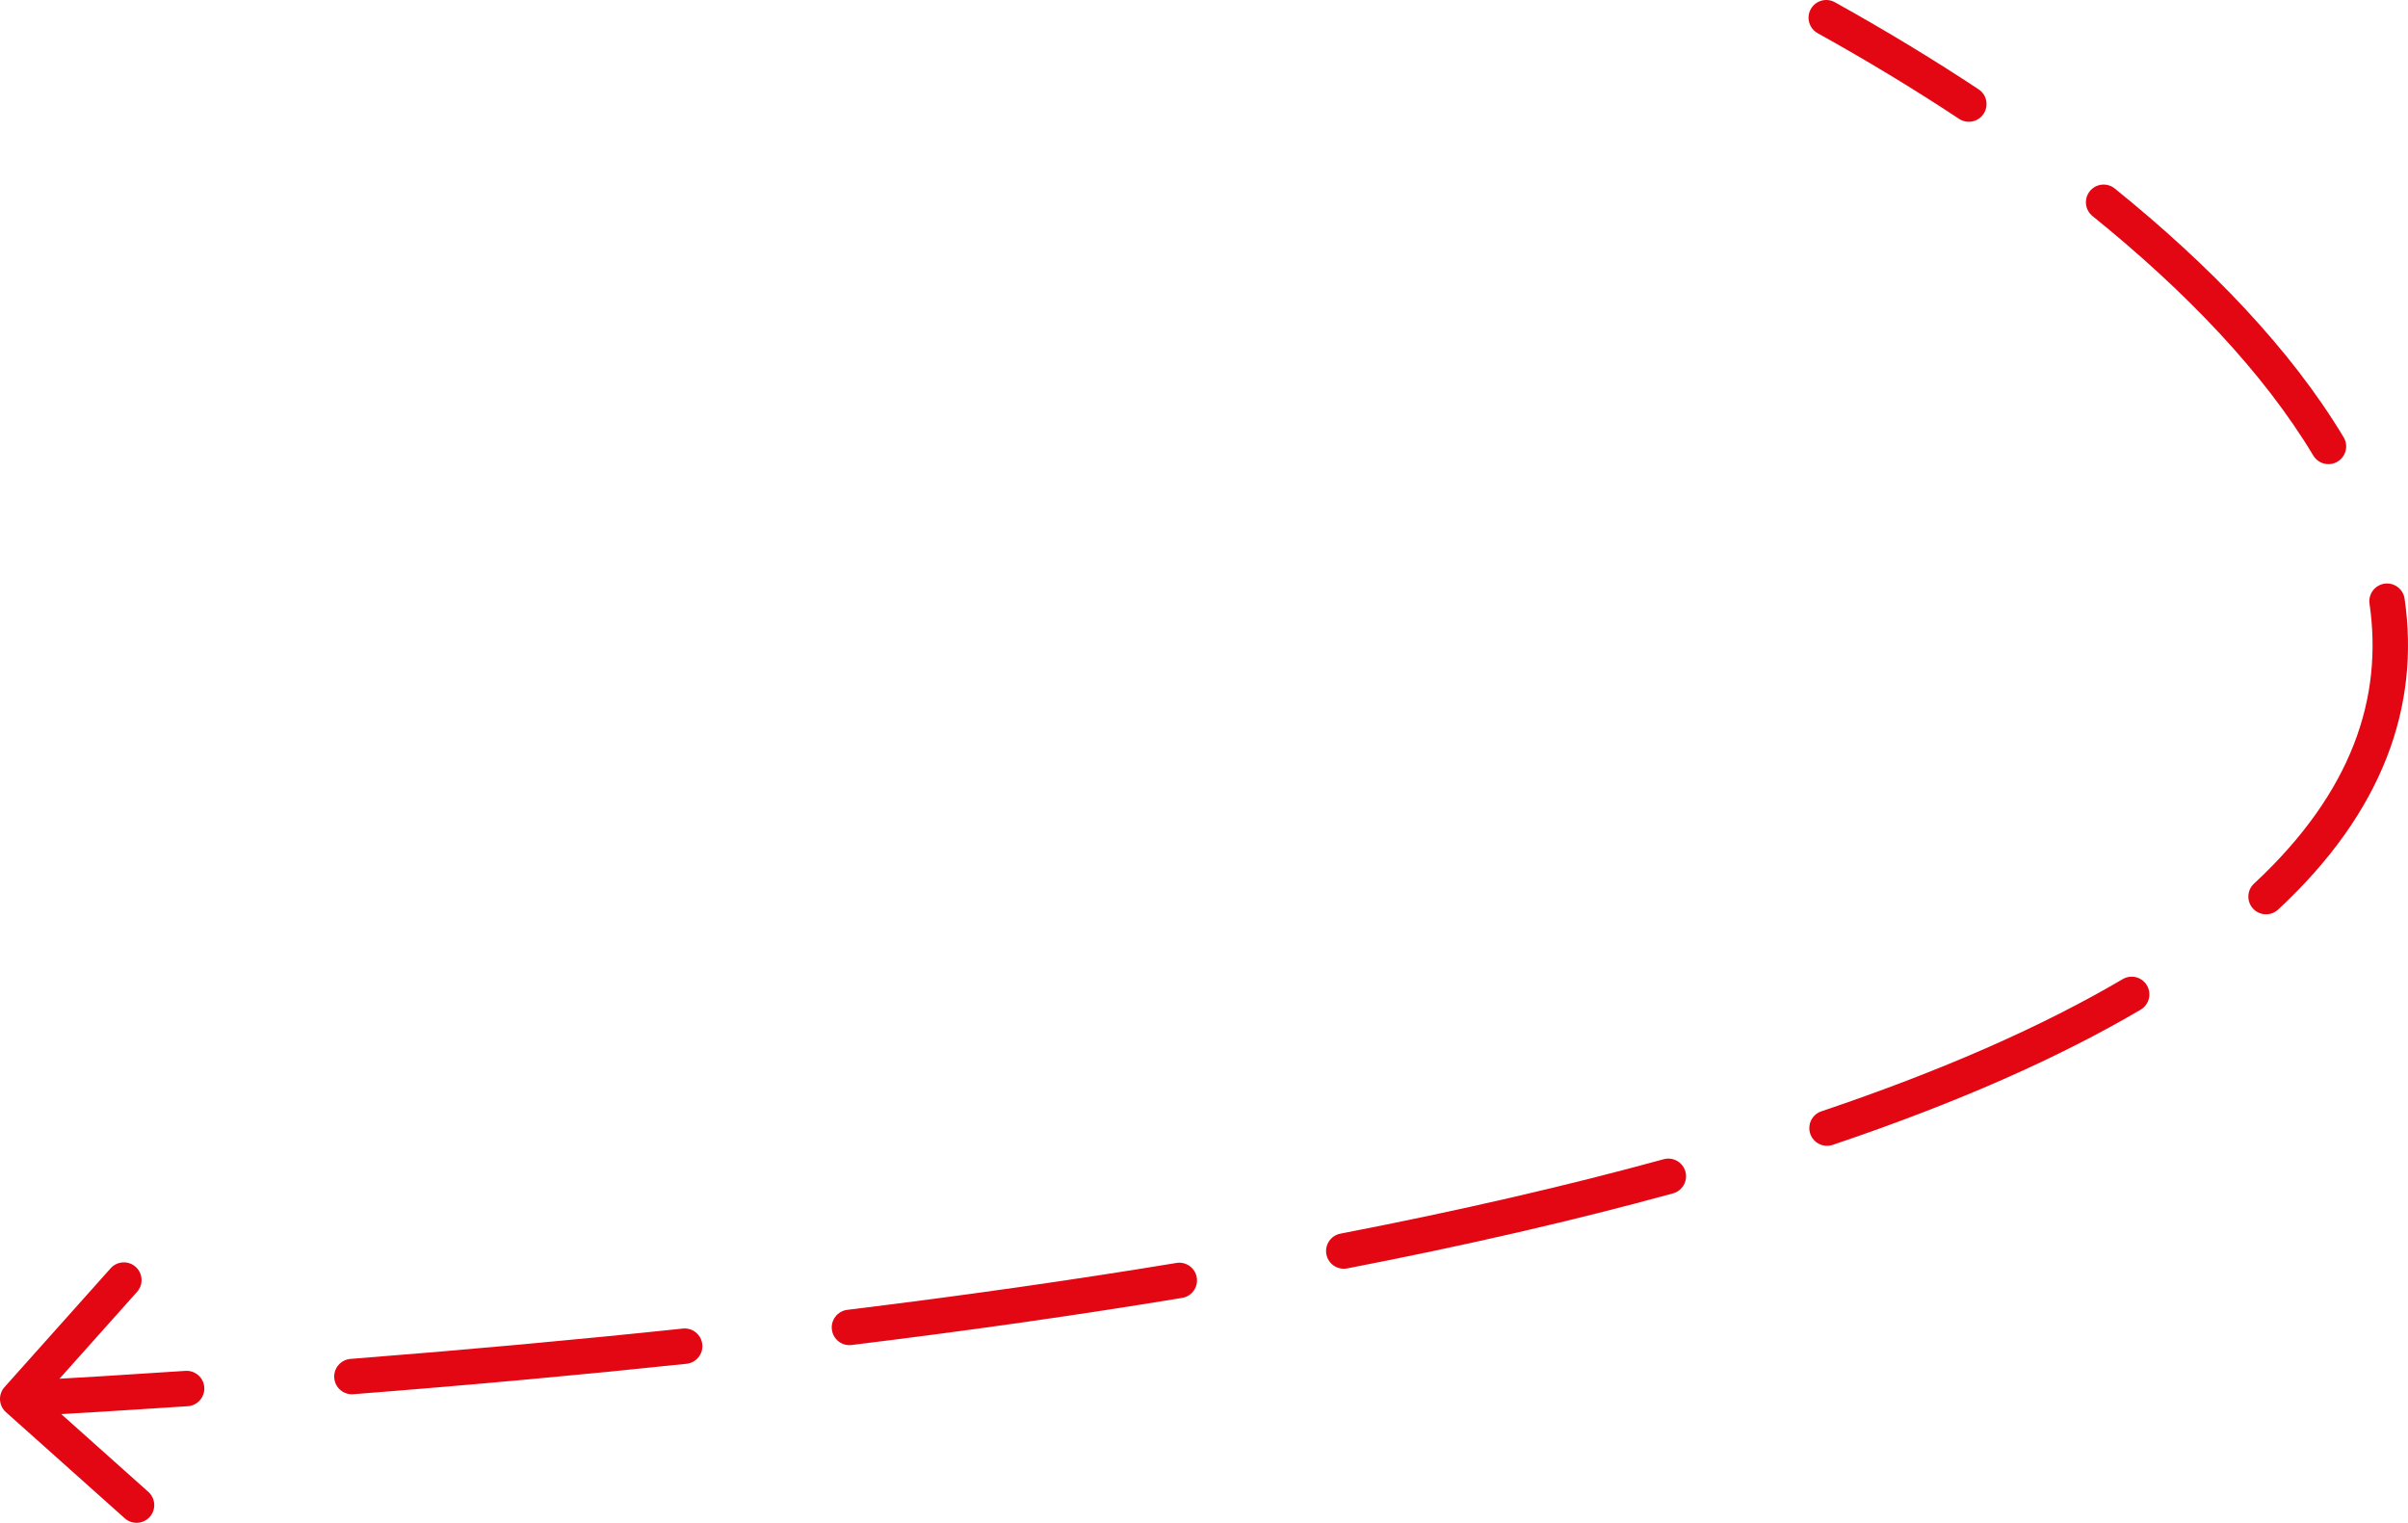 <svg width="136" height="86" viewBox="0 0 136 86" fill="none" xmlns="http://www.w3.org/2000/svg">
<path d="M103.629 0.126C103.146 -0.142 102.538 0.032 102.27 0.515C102.001 0.997 102.176 1.606 102.658 1.874L103.629 0.126ZM0.254 78.334C-0.114 78.746 -0.078 79.378 0.334 79.746L7.046 85.741C7.458 86.109 8.09 86.073 8.458 85.662C8.826 85.25 8.79 84.618 8.378 84.25L2.412 78.92L7.741 72.954C8.109 72.542 8.073 71.91 7.662 71.542C7.25 71.174 6.618 71.21 6.25 71.621L0.254 78.334ZM10.607 79.411C11.158 79.374 11.574 78.897 11.538 78.346C11.501 77.795 11.024 77.379 10.473 77.415L10.607 79.411ZM19.797 76.74C19.246 76.783 18.835 77.265 18.878 77.815C18.921 78.366 19.402 78.777 19.953 78.734L19.797 76.74ZM38.775 77.015C39.324 76.957 39.722 76.465 39.664 75.916C39.606 75.367 39.114 74.968 38.565 75.026L38.775 77.015ZM47.854 73.969C47.306 74.036 46.915 74.535 46.983 75.083C47.05 75.632 47.548 76.022 48.096 75.955L47.854 73.969ZM66.769 73.294C67.313 73.205 67.682 72.69 67.592 72.145C67.502 71.6 66.988 71.231 66.443 71.321L66.769 73.294ZM75.705 69.666C75.163 69.771 74.808 70.295 74.913 70.838C75.018 71.38 75.542 71.734 76.085 71.63L75.705 69.666ZM94.49 67.392C95.022 67.246 95.336 66.696 95.19 66.163C95.043 65.631 94.493 65.317 93.961 65.464L94.49 67.392ZM102.869 62.758C102.345 62.934 102.064 63.501 102.24 64.025C102.417 64.548 102.984 64.829 103.507 64.653L102.869 62.758ZM120.901 57.018C121.377 56.738 121.536 56.125 121.256 55.649C120.976 55.173 120.363 55.014 119.887 55.294L120.901 57.018ZM127.303 49.9C126.899 50.276 126.875 50.908 127.251 51.313C127.627 51.718 128.259 51.741 128.664 51.365L127.303 49.9ZM135.807 33.807C135.727 33.261 135.22 32.882 134.673 32.961C134.127 33.041 133.748 33.548 133.827 34.095L135.807 33.807ZM130.651 25.725C130.935 26.198 131.549 26.352 132.023 26.068C132.496 25.784 132.65 25.17 132.366 24.696L130.651 25.725ZM119.437 10.645C119.007 10.298 118.378 10.365 118.031 10.795C117.684 11.224 117.751 11.854 118.181 12.201L119.437 10.645ZM110.644 6.711C111.105 7.016 111.725 6.889 112.03 6.429C112.334 5.968 112.208 5.348 111.747 5.043L110.644 6.711ZM1.056 79.998C4.311 79.815 7.494 79.619 10.607 79.411L10.473 77.415C7.368 77.623 4.192 77.818 0.944 78.002L1.056 79.998ZM19.953 78.734C26.564 78.218 32.834 77.643 38.775 77.015L38.565 75.026C32.643 75.652 26.392 76.225 19.797 76.74L19.953 78.734ZM48.096 75.955C54.768 75.138 60.984 74.249 66.769 73.294L66.443 71.321C60.688 72.271 54.5 73.156 47.854 73.969L48.096 75.955ZM76.085 71.63C82.886 70.315 89.005 68.897 94.49 67.392L93.961 65.464C88.532 66.953 82.464 68.359 75.705 69.666L76.085 71.63ZM103.507 64.653C110.57 62.273 116.317 59.714 120.901 57.018L119.887 55.294C115.45 57.903 109.837 60.41 102.869 62.758L103.507 64.653ZM128.664 51.365C134.637 45.821 136.682 39.83 135.807 33.807L133.827 34.095C134.595 39.373 132.869 44.733 127.303 49.9L128.664 51.365ZM132.366 24.696C129.388 19.731 124.798 14.973 119.437 10.645L118.181 12.201C123.438 16.445 127.836 21.032 130.651 25.725L132.366 24.696ZM111.747 5.043C109.109 3.299 106.379 1.653 103.629 0.126L102.658 1.874C105.367 3.378 108.052 4.997 110.644 6.711L111.747 5.043Z" fill="#E30713"/>
</svg>
